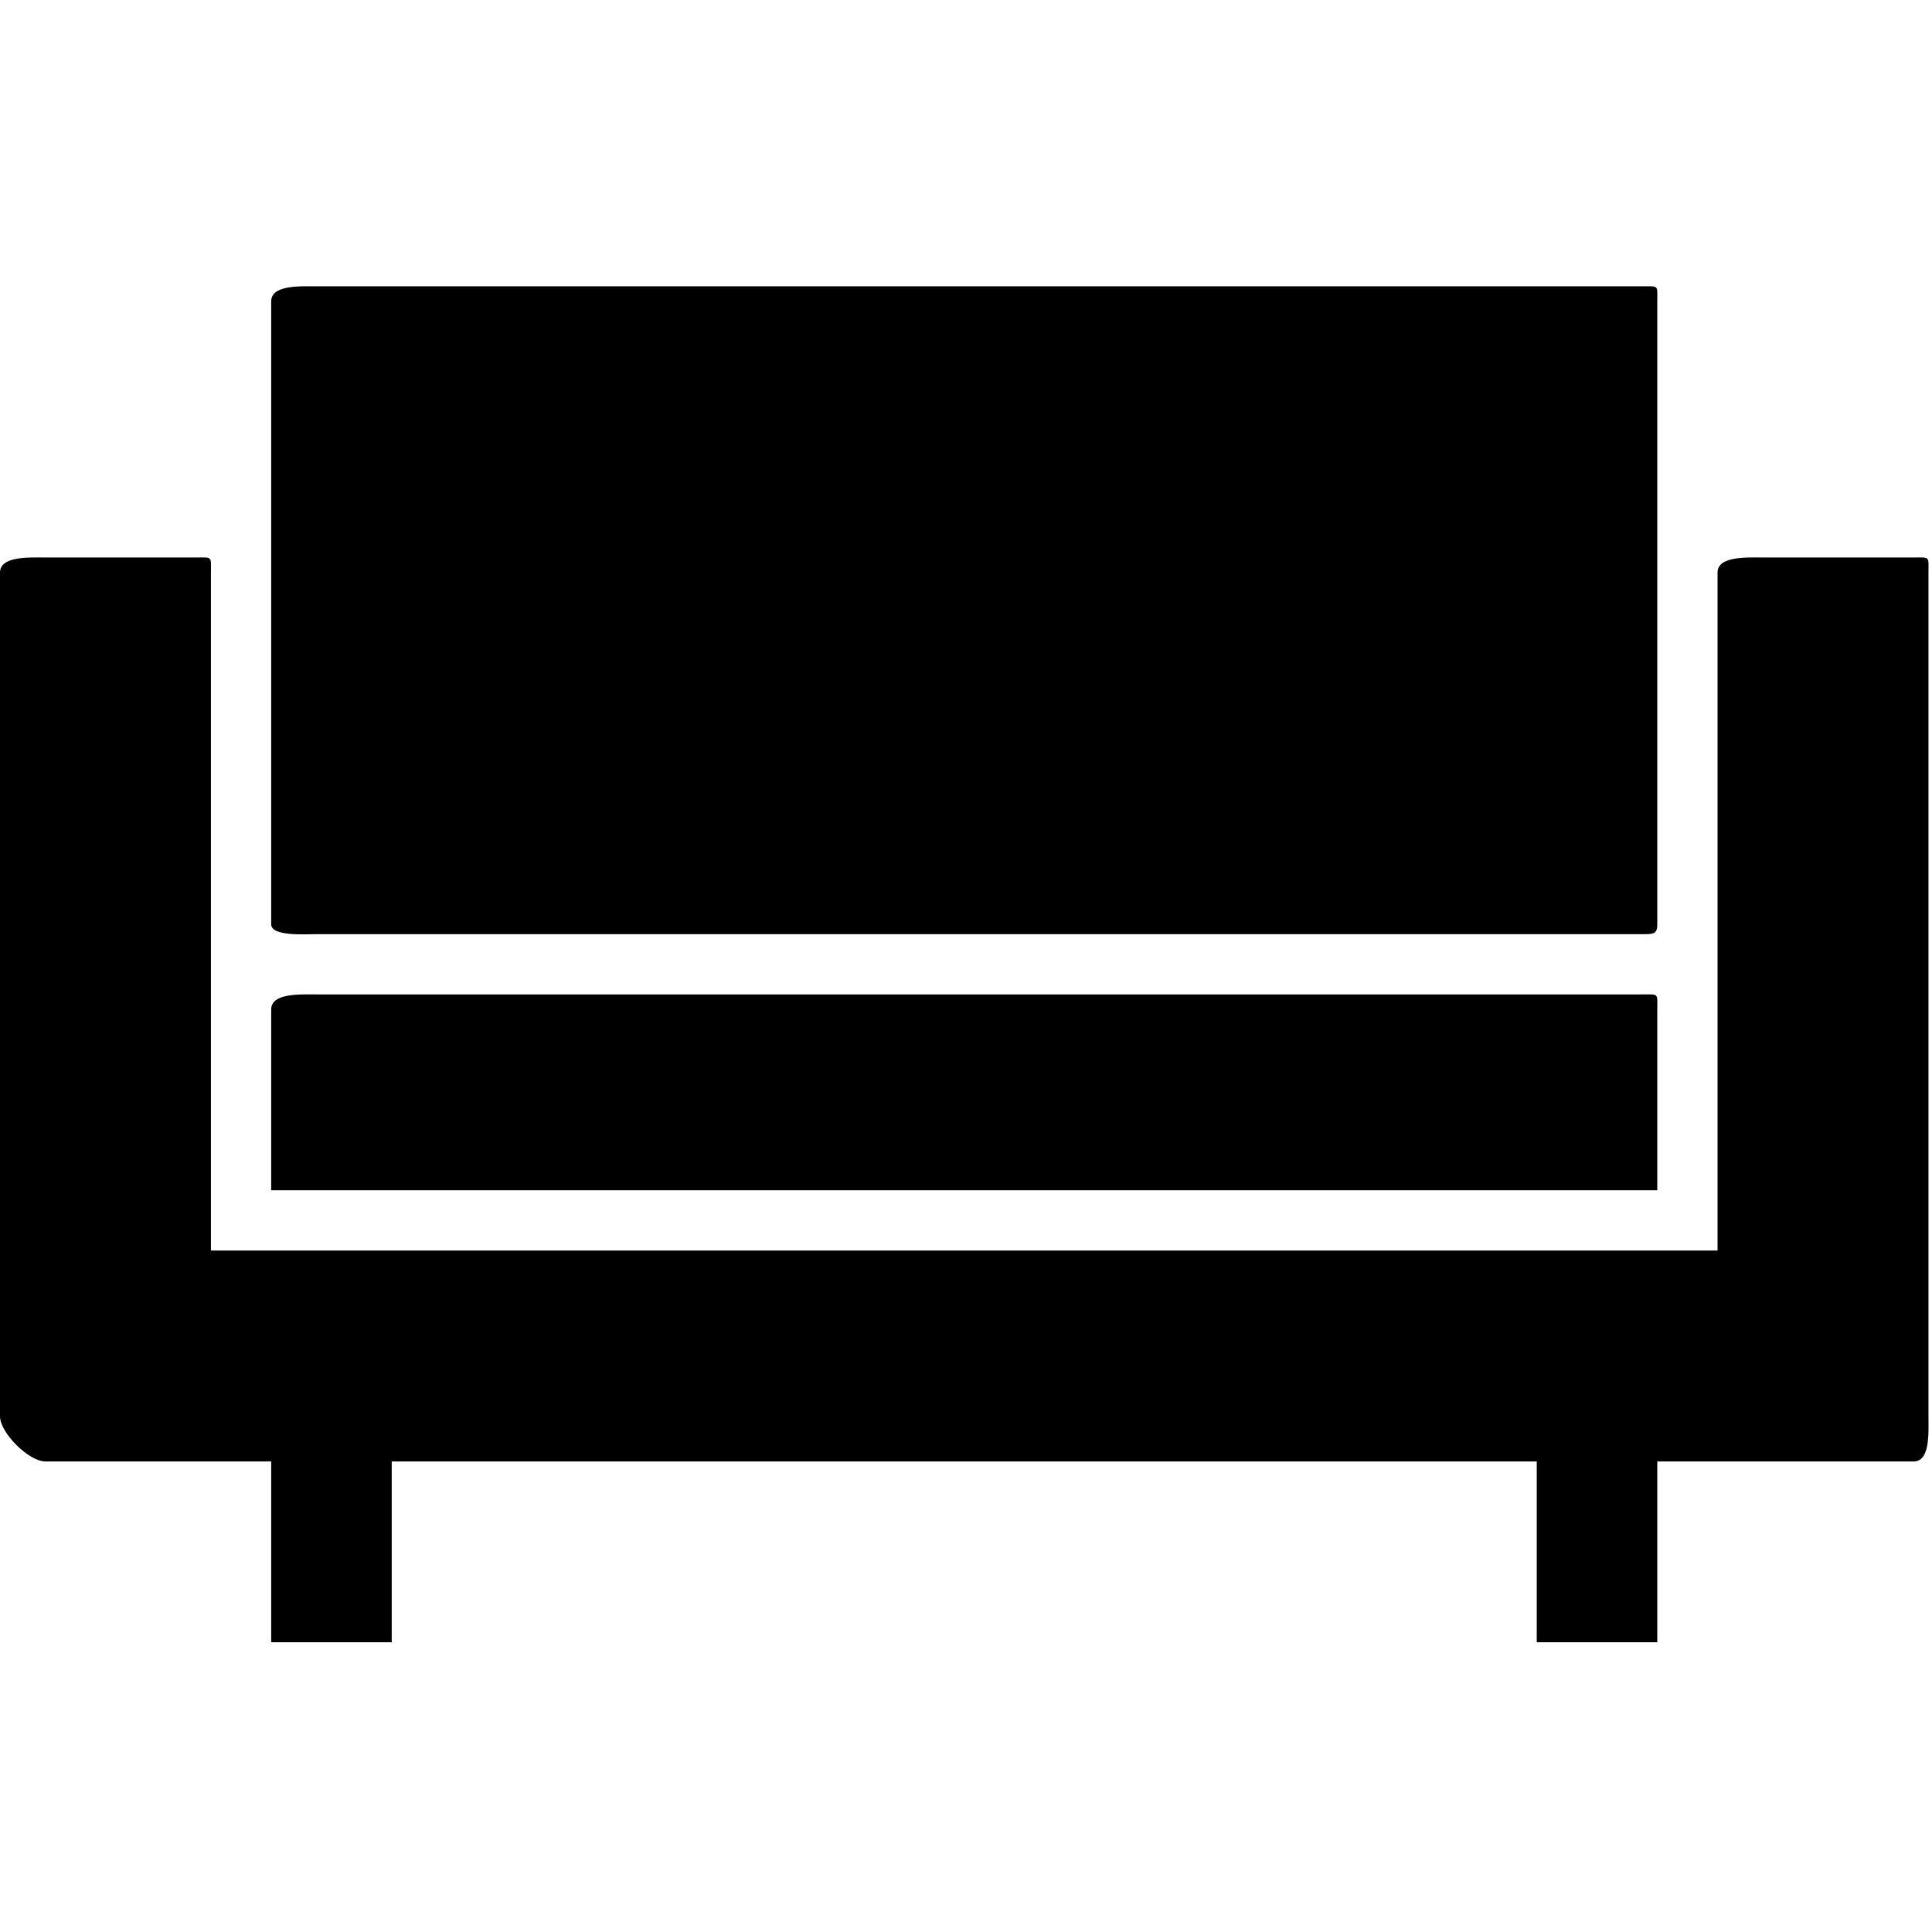 <?xml version="1.0" encoding="UTF-8"?> <svg xmlns="http://www.w3.org/2000/svg" width="326" height="326" viewBox="0 0 326 326" fill="none"><g clip-path="url(#clip0_1534_58)"><path d="M277.145 167.795H53.43C50.626 167.795 45.76 167.536 45.76 170.337V200.844H279.644V170.337C279.644 167.536 279.949 167.795 277.145 167.795Z" fill="black"></path><path d="M277.145 48.31H53.43C50.626 48.31 45.76 48.051 45.76 50.853V155.974C45.76 158.051 51.642 157.626 53.43 157.626H277.145C278.93 157.626 279.654 157.662 279.644 155.974V50.853C279.644 48.051 279.949 48.31 277.145 48.31Z" fill="black"></path><path d="M325.404 238.977V96.613C325.404 93.811 325.71 94.07 322.905 94.07H297.483C294.679 94.07 289.813 93.811 289.813 96.613V170.337V211.013H282.23H48.345H35.591V170.337V96.613C35.591 93.811 35.896 94.07 33.092 94.07H7.67C4.866 94.07 0 93.811 0 96.613V238.977C0 241.781 4.866 246.604 7.67 246.604H20.381H38.177H45.76V277.111H66.098V246.604H259.307V277.111H279.644V246.604H292.399H295.734H322.905C325.712 246.604 325.404 241.781 325.404 238.977Z" fill="black"></path></g><defs><clipPath id="clip0_1534_58"><rect width="325.415" height="325.415" fill="white"></rect></clipPath></defs></svg> 